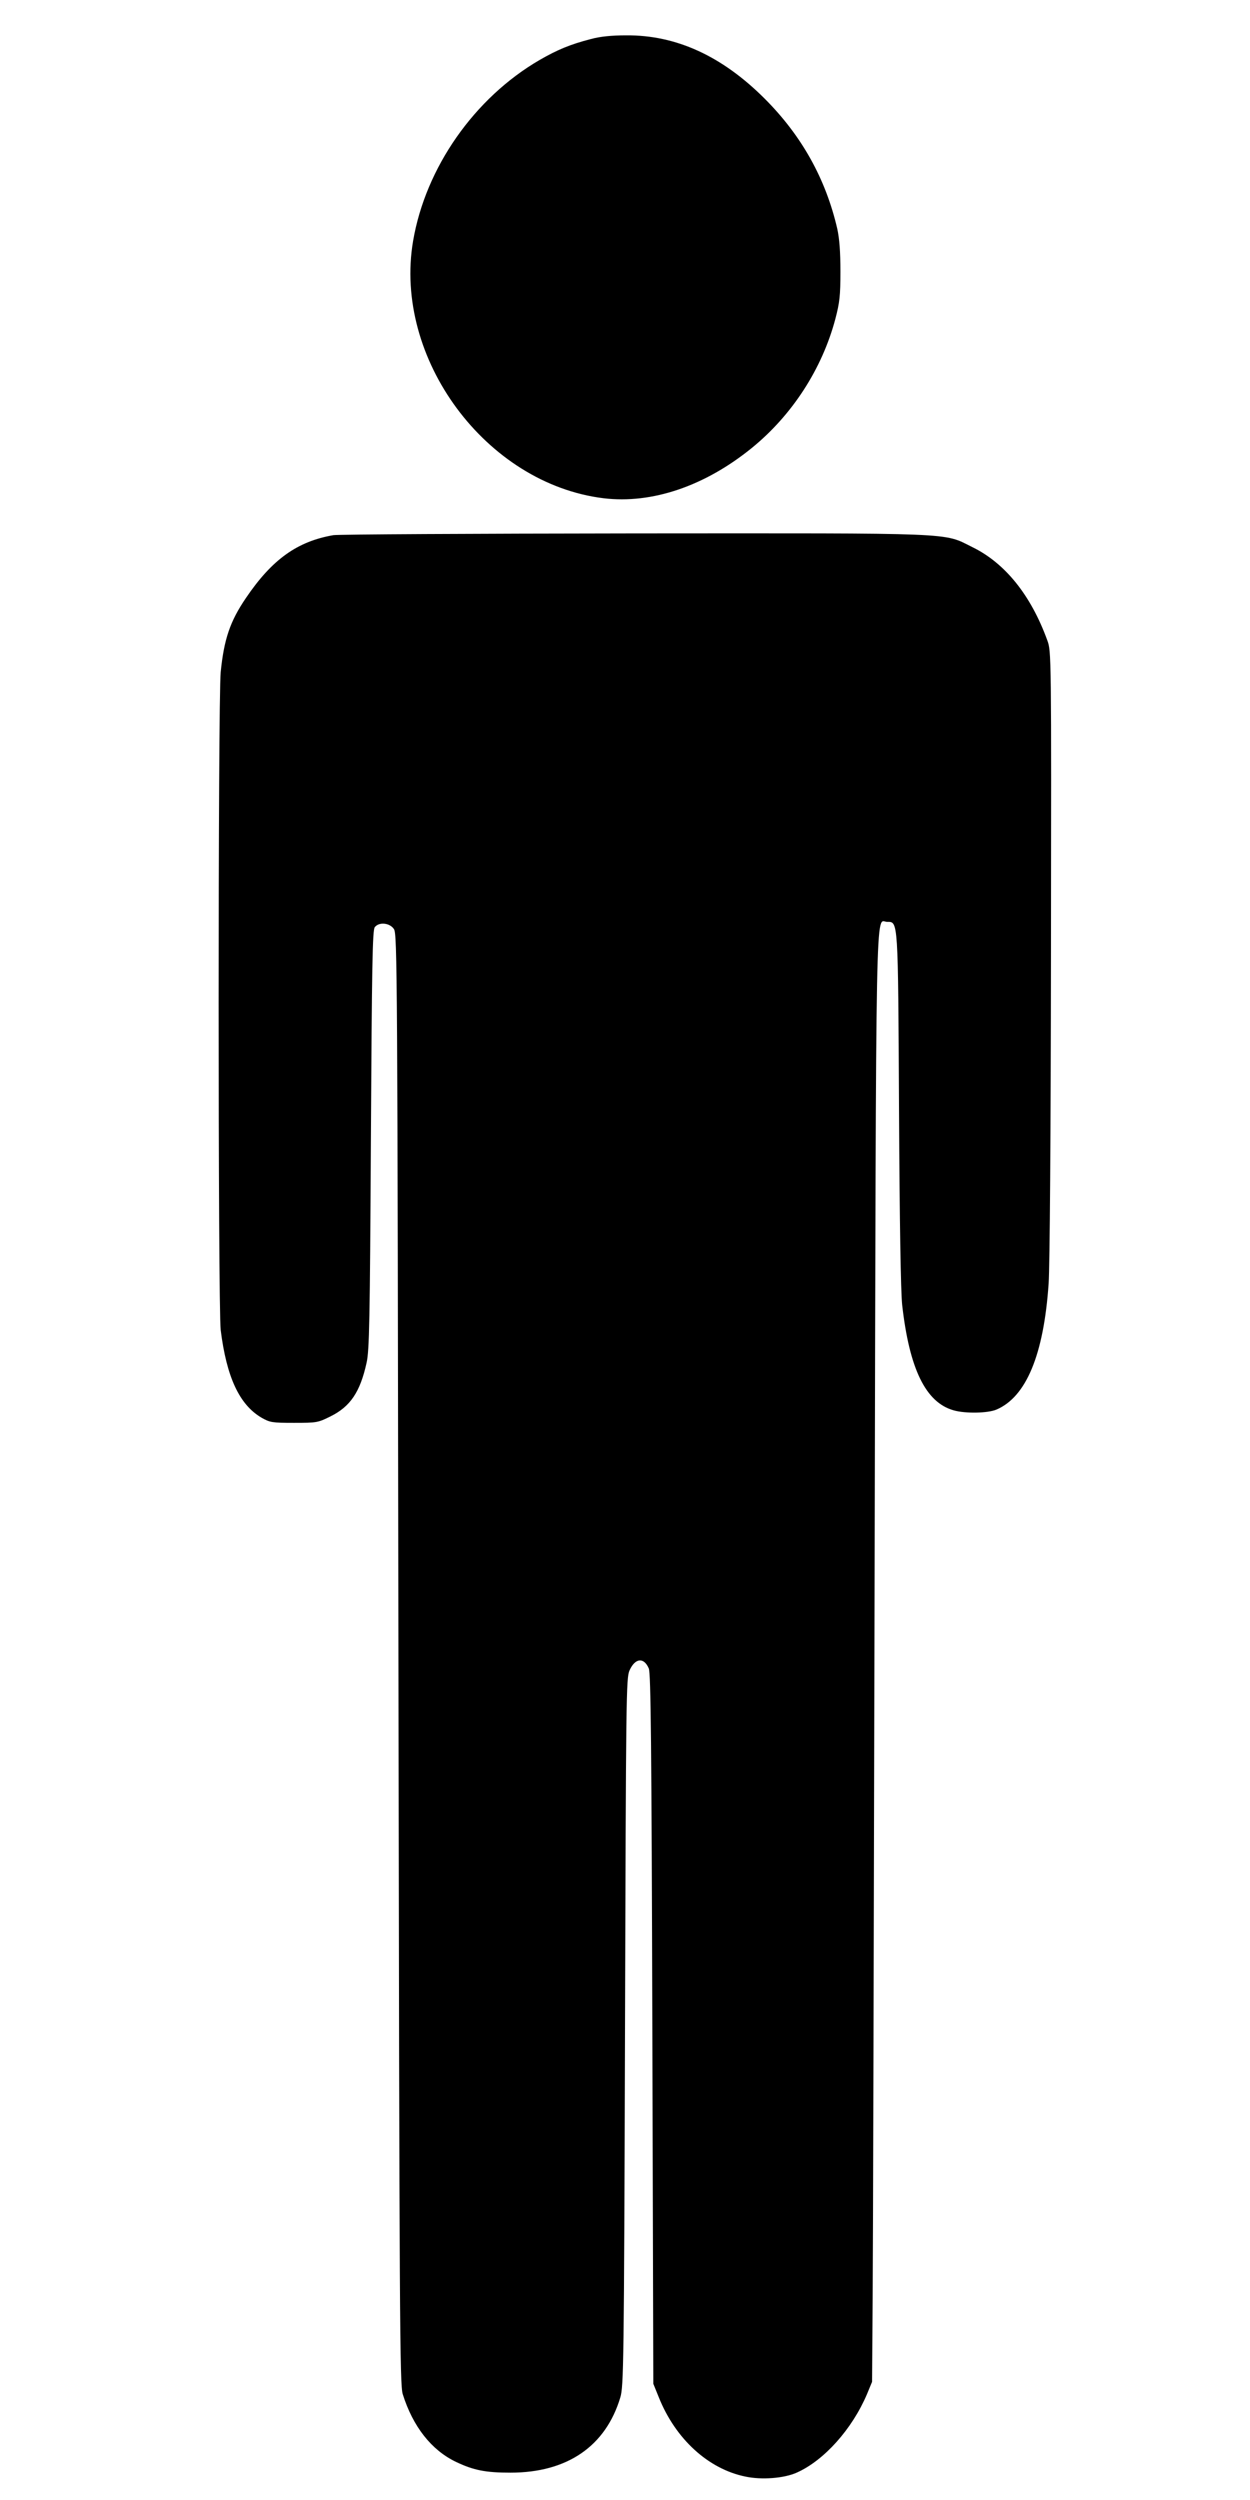 <?xml version="1.0" standalone="no"?>
<!DOCTYPE svg PUBLIC "-//W3C//DTD SVG 20010904//EN"
 "http://www.w3.org/TR/2001/REC-SVG-20010904/DTD/svg10.dtd">
<svg version="1.0" xmlns="http://www.w3.org/2000/svg"
 width="640pt" height="1280pt" viewBox="0 0 640 1280"
 preserveAspectRatio="xMidYMid meet">
<g transform="translate(0,1280) scale(0.1,-0.1)"
fill="#000000" stroke="none">
<path d="M3025 12600 c-105 -27 -172 -55 -262 -107 -334 -194 -584 -551 -648
-927 -102 -601 373 -1243 975 -1317 248 -30 519 62 760 258 206 168 359 404
427 660 22 84 26 119 26 243 0 101 -5 167 -16 218 -59 256 -182 477 -372 667
-218 218 -453 326 -709 324 -75 0 -134 -6 -181 -19z"/>
<path d="M1707 10060 c-185 -32 -314 -124 -448 -322 -81 -119 -112 -210 -129
-379 -14 -145 -14 -3249 0 -3369 30 -240 95 -381 208 -448 44 -25 54 -27 167
-27 116 0 123 1 187 33 101 50 152 124 185 275 14 63 17 208 22 1143 5 887 8
1074 20 1087 22 28 77 22 98 -10 17 -26 18 -207 23 -3738 5 -3409 7 -3714 22
-3763 52 -166 147 -287 273 -347 90 -43 152 -55 279 -55 290 0 487 135 562
385 17 57 19 165 24 1870 5 1730 6 1812 23 1852 29 65 74 69 99 10 10 -26 14
-377 18 -1847 l5 -1815 28 -69 c85 -213 253 -367 443 -406 84 -18 198 -9 263
20 140 62 284 223 360 402 l26 63 3 430 c2 237 6 1906 10 3710 8 3578 4 3335
64 3335 57 0 56 20 61 -960 3 -588 9 -931 16 -1000 37 -330 121 -501 264 -541
59 -17 175 -15 219 4 152 65 242 280 267 645 6 88 11 762 12 1692 2 1540 2
1545 -19 1602 -84 231 -216 395 -384 477 -151 75 -62 71 -1731 70 -821 -1
-1514 -5 -1540 -9z"/>
</g>
</svg>
